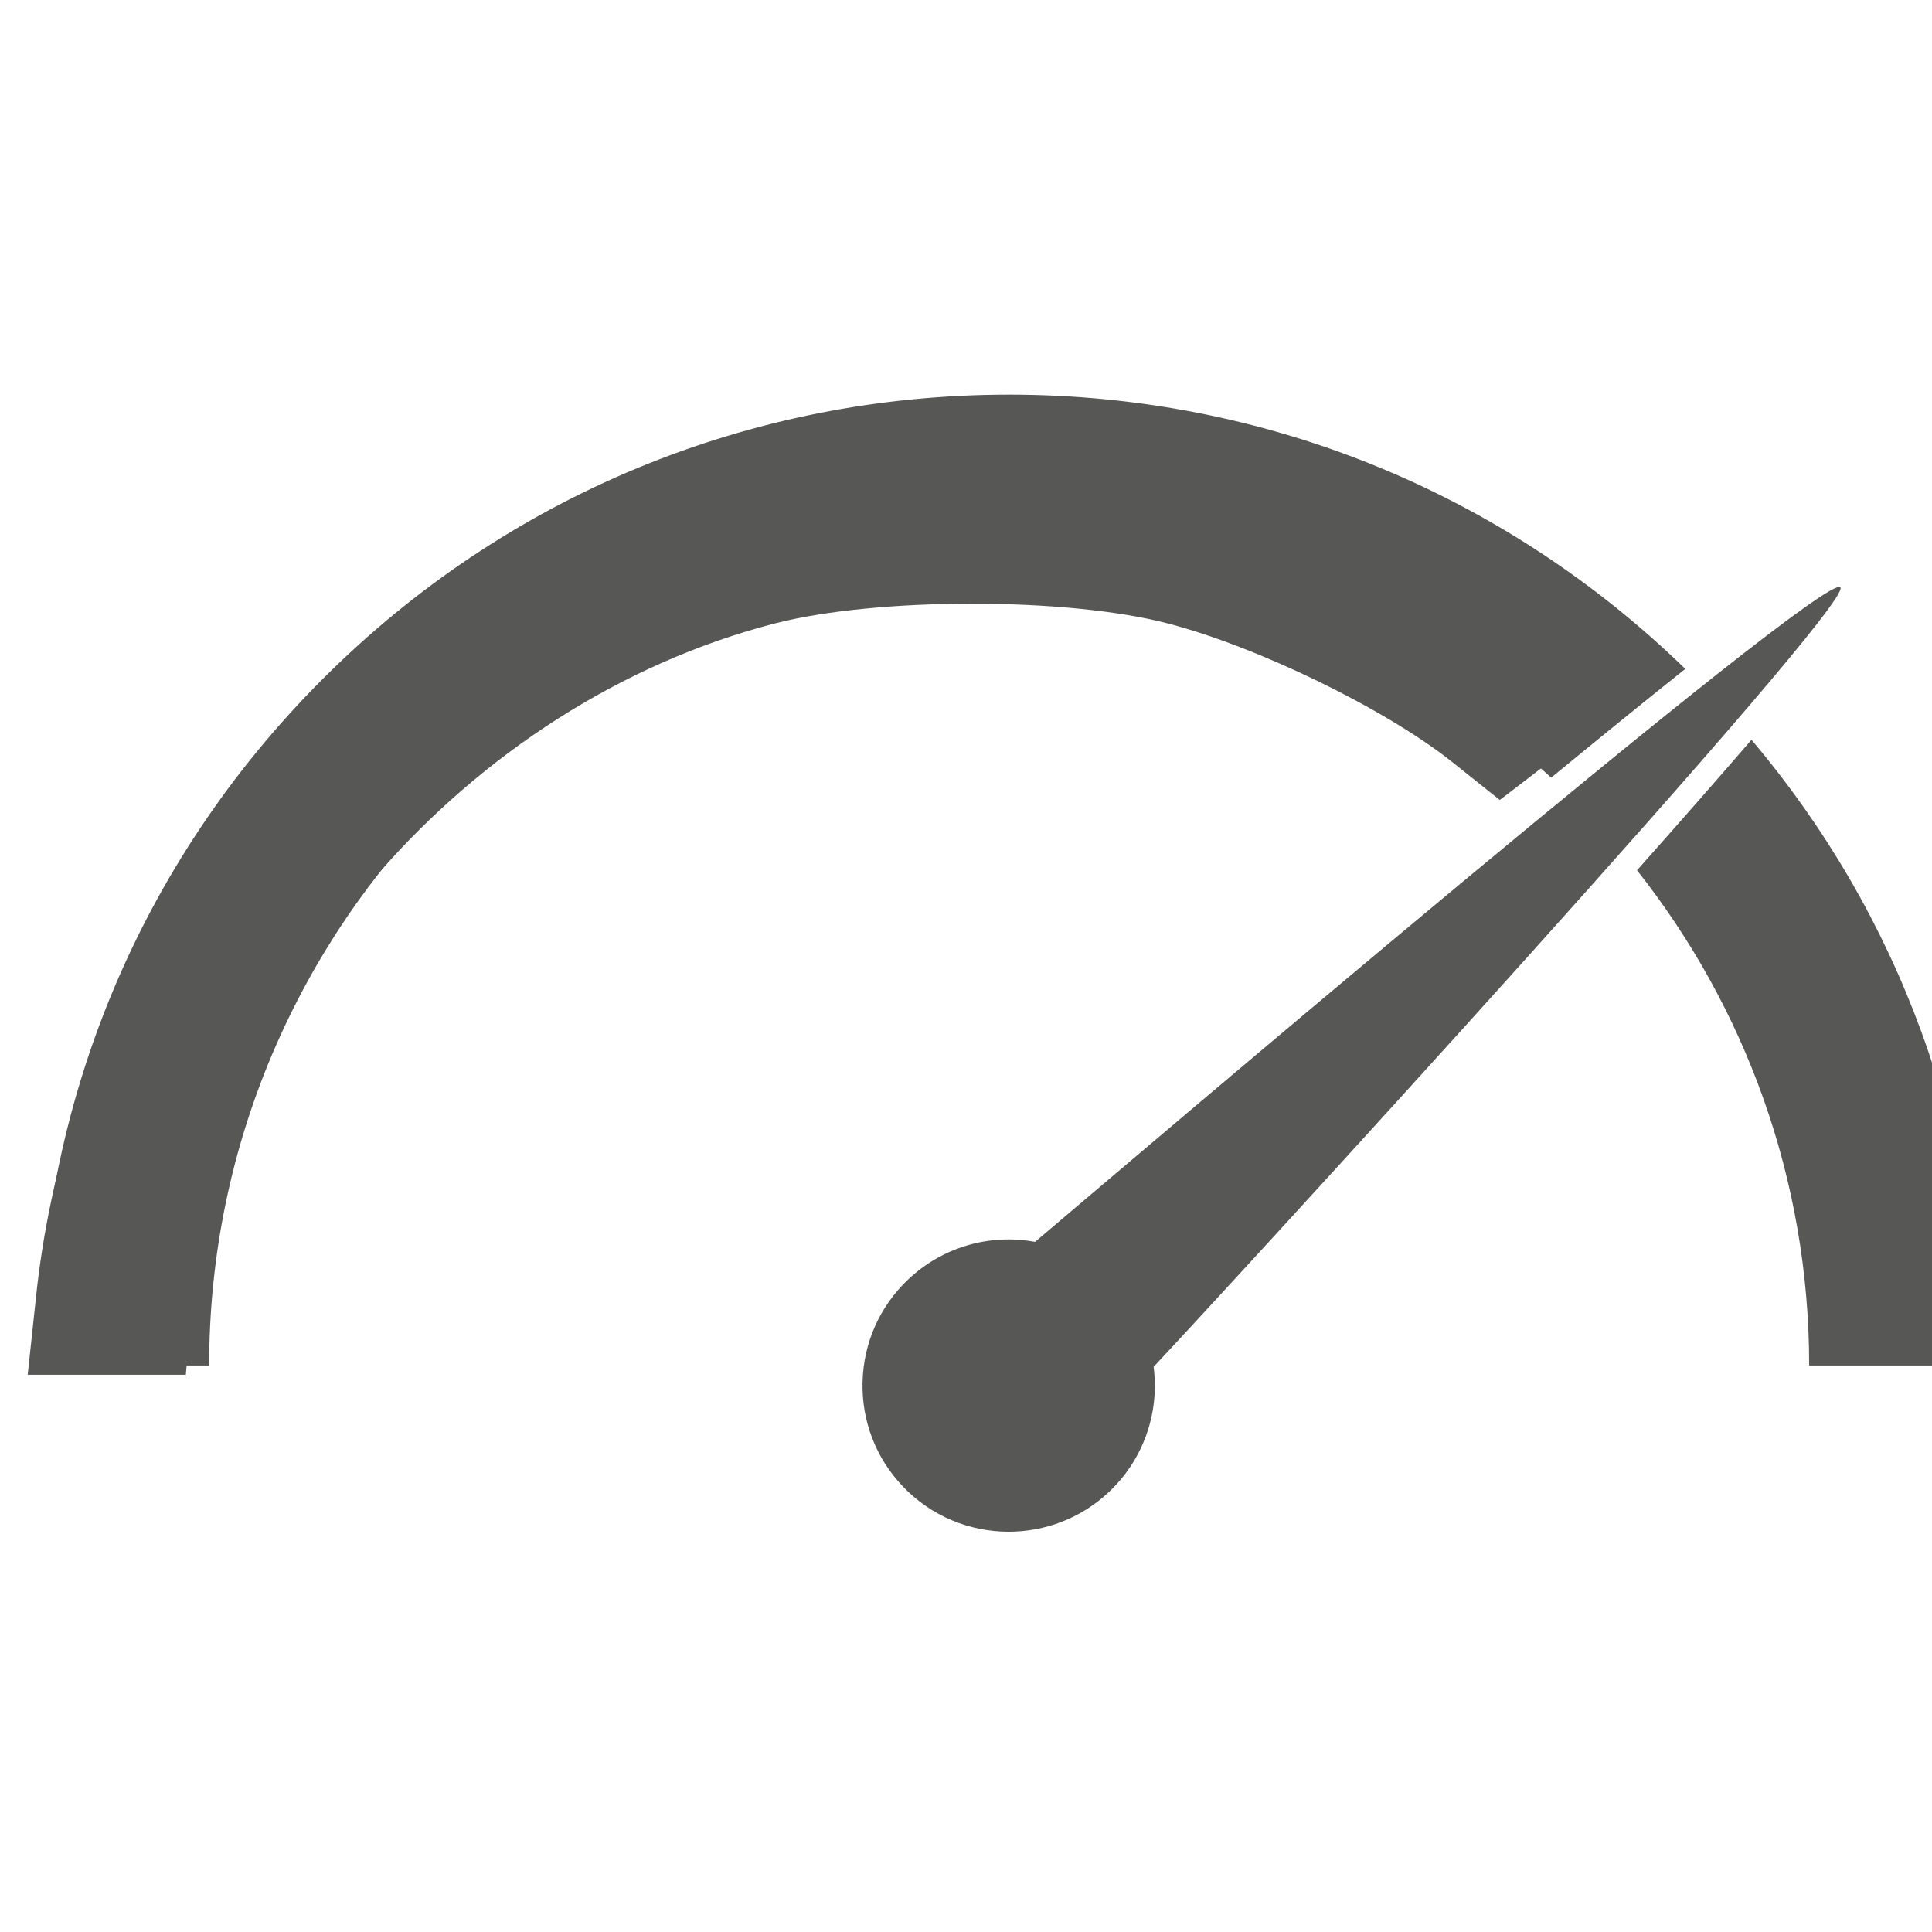 <svg xmlns="http://www.w3.org/2000/svg" width="100" height="100"><g style="fill:#575756;fill-opacity:1"><path d="M9701.88 5963.56c-136.2-157.97-301.25-346.14-493.72-562.86 464.74-587.96 742.52-1330.16 742.52-2136.07h736.92c0 999.14-347.8 1944.69-985.72 2698.93m-864.02-163.34c223.63 183.69 417.17 340.61 578.57 469.08C8630.76 7032.48 7597.71 7452.24 6500 7452.24c-1118.55 0-2170.15-435.58-2961.08-1226.52-790.93-790.93-1226.52-1842.53-1226.52-2961.09h736.92c0 1902.72 1547.97 3450.69 3450.68 3450.69 901.17 0 1722.62-347.39 2337.86-915.1M6611.79 3797.96c-198.19 36.46-400.82-23.17-547.83-162.62-122.17-115.91-191.88-272.46-196.33-440.81-4.43-168.35 56.97-328.34 172.88-450.51 123.78-130.48 290.5-196.28 457.55-196.26 155.87.02 312.06 57.31 433.77 172.79 146.94 139.41 217.11 338.57 191.24 538.34 267.29 283.6 3030.53 3293.16 2962.03 3362.45-71.6 72.43-3099.69-2506.91-3473.31-2823.38" style="fill:#575756;fill-opacity:1;fill-rule:nonzero;stroke:none" transform="matrix(.012 0 0 -.012 -25.766 109.854)"/></g><path d="M1.88 66.987c.664-6.193 2.624-12.599 5.595-18.284 3.748-7.17 12.69-16.118 19.723-19.734 8.691-4.47 13.24-5.566 23.087-5.566 7.184 0 9.291.235 13.282 1.482 6.341 1.98 13.58 5.805 17.237 9.106l2.985 2.695-3.08 2.36-3.08 2.361-2.445-1.951c-3.444-2.749-10.073-5.978-14.768-7.195-5.236-1.357-15.042-1.352-20.317.01-15.916 4.11-28.797 18.915-30.12 34.617l-.359 4.27H1.434z" style="fill:#575756;stroke-width:.633;fill-opacity:1"/></svg>